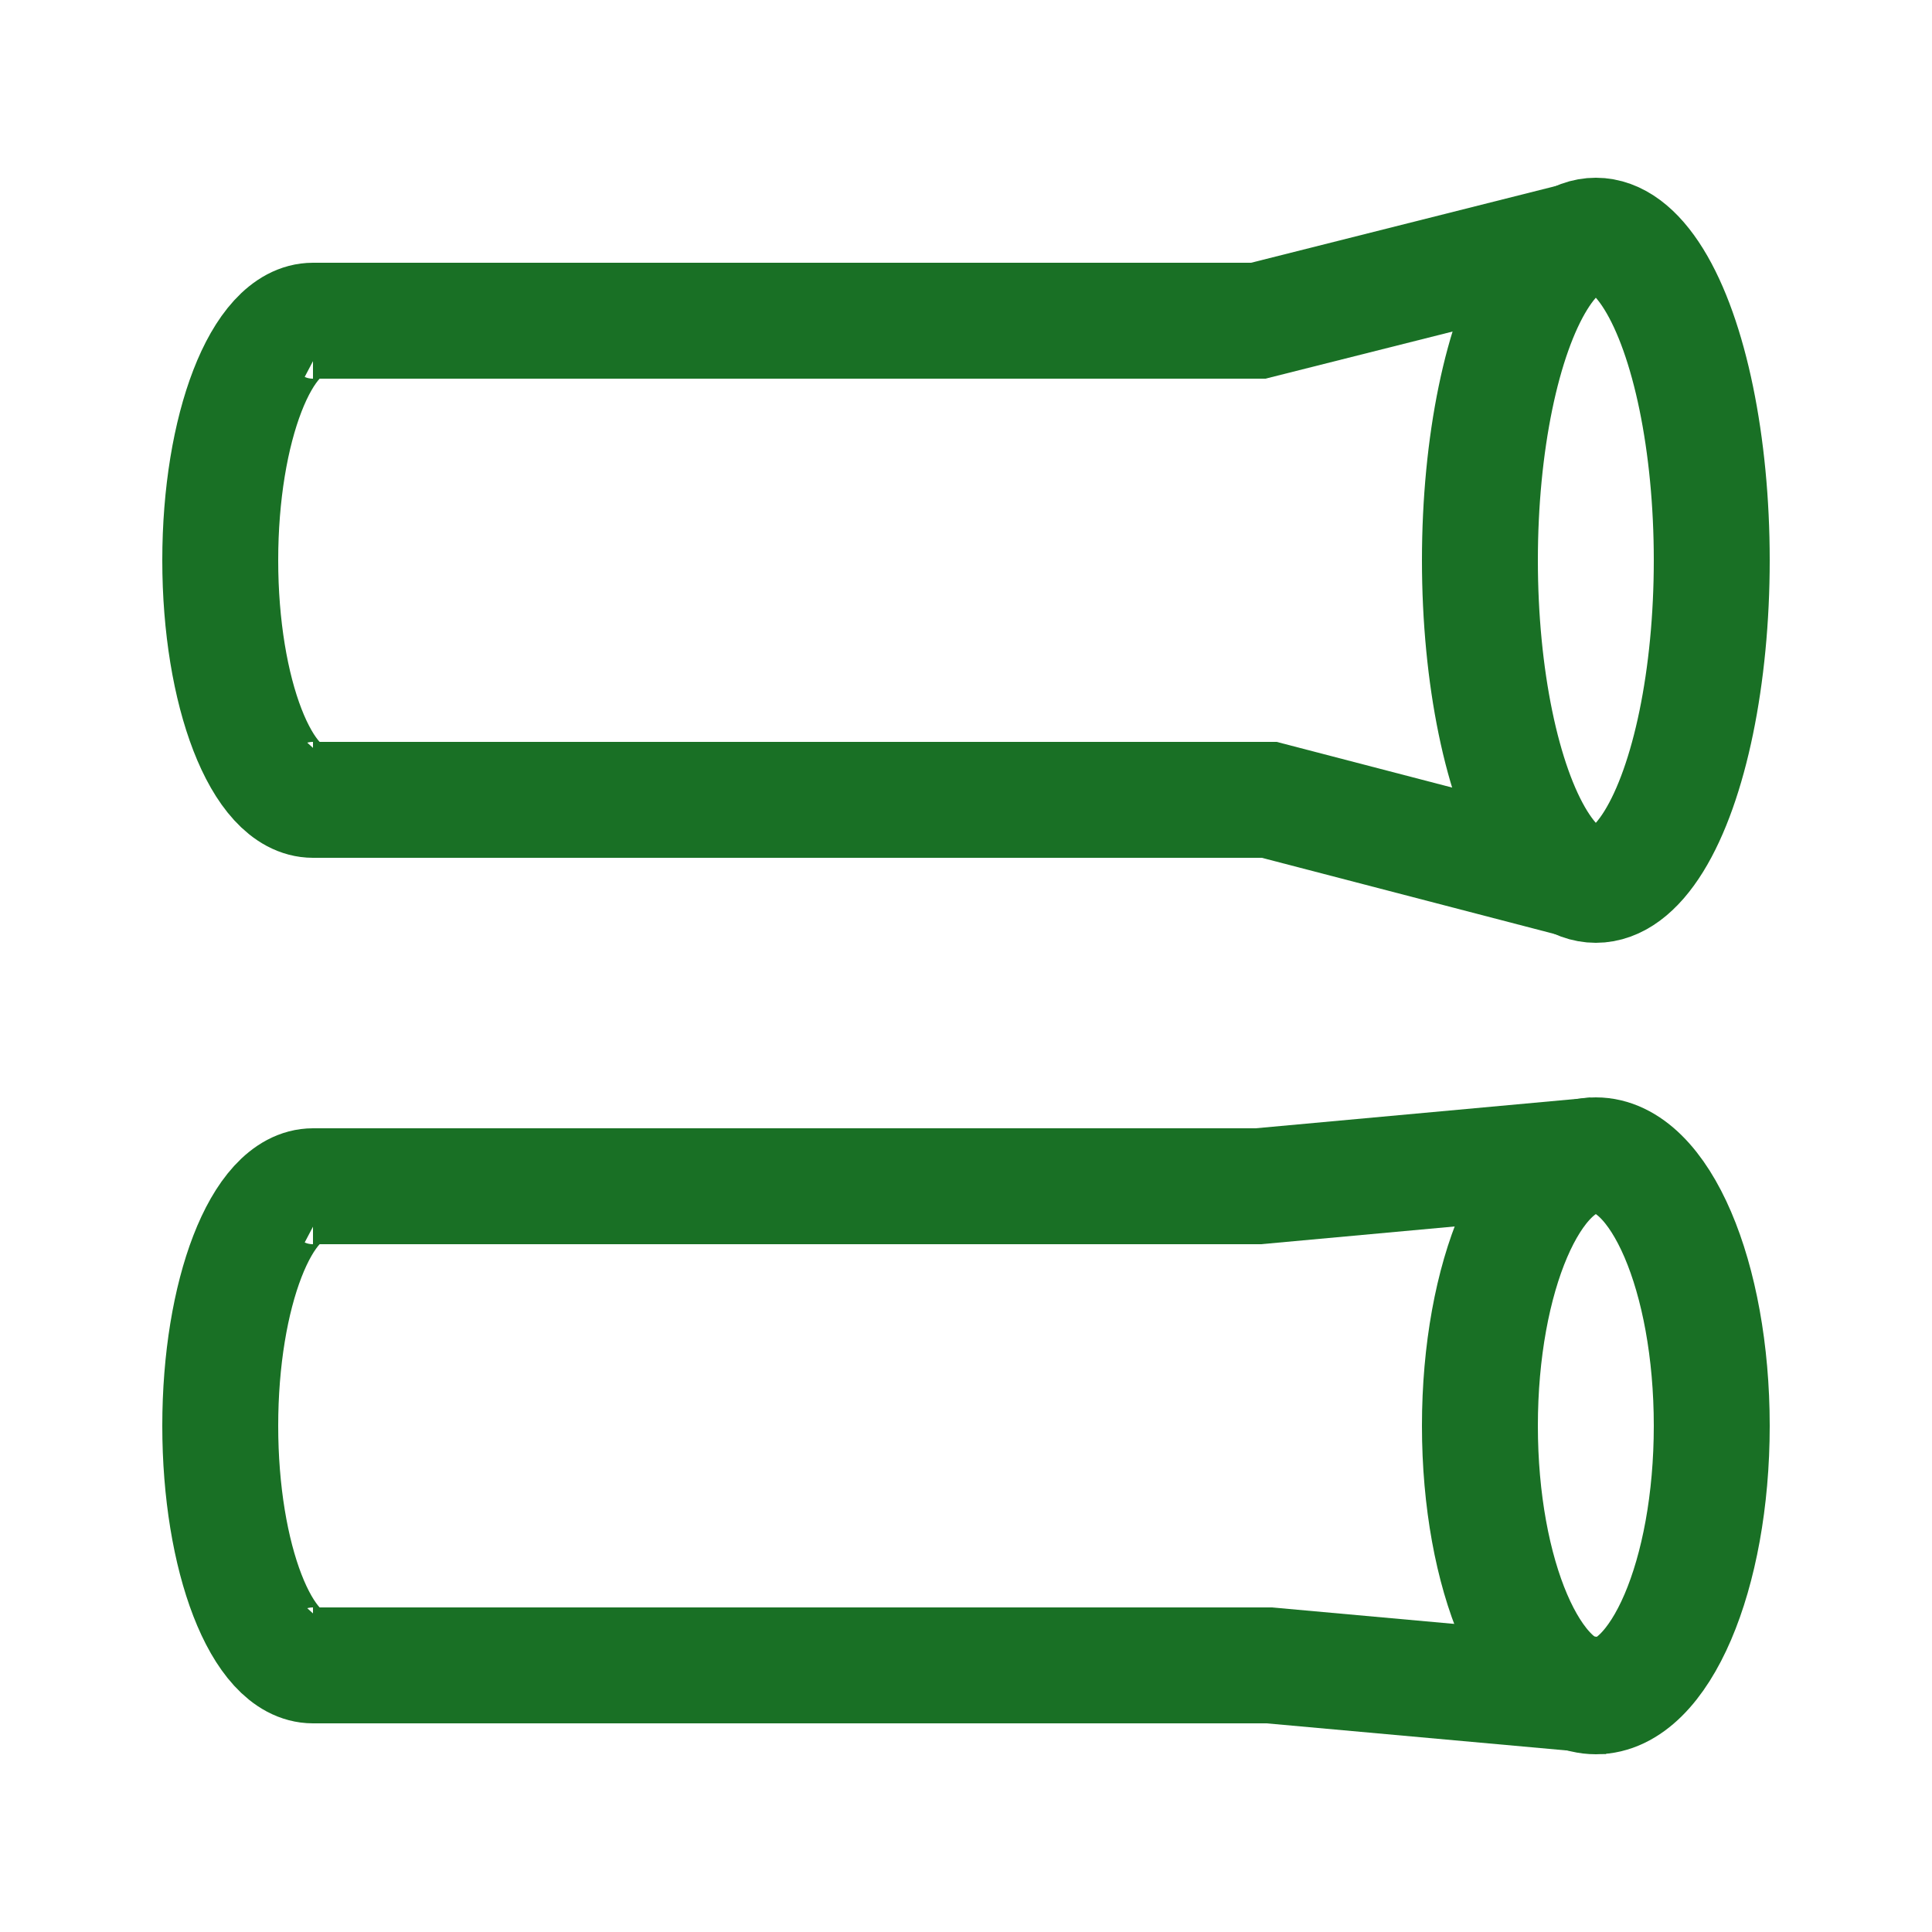 <?xml version="1.0" encoding="UTF-8"?>
<svg id="Layer_1" xmlns="http://www.w3.org/2000/svg" viewBox="0 0 250 250">
  <defs>
    <style>
      .cls-1 {
        fill: none;
        stroke: #197025;
        stroke-miterlimit: 10;
        stroke-width: 15px;
      }
    </style>
  </defs>
  <ellipse class="cls-1" cx="206.5" cy="72.5" rx="15" ry="42"/>
  <path class="cls-1" d="M45.17,101.06c-1.44,1.57-3.01,2.44-4.67,2.44-6.63,0-12-13.88-12-31s5.37-31,12-31c.83,0,1.64.22,2.42.63"/>
  <polyline class="cls-1" points="40.5 41.5 162.82 41.5 206.5 30.5"/>
  <polyline class="cls-1" points="40.5 103.5 164.24 103.5 206.5 114.5"/>
  <ellipse class="cls-1" cx="206.5" cy="184.5" rx="15" ry="35"/>
  <path class="cls-1" d="M45.17,213.06c-1.44,1.57-3.01,2.44-4.67,2.44-6.63,0-12-13.88-12-31s5.37-31,12-31c.83,0,1.64.22,2.42.63"/>
  <polyline class="cls-1" points="40.5 153.5 162.82 153.5 206.5 149.5"/>
  <polyline class="cls-1" points="40.5 215.5 164.24 215.5 208.5 219.5"/>
</svg>